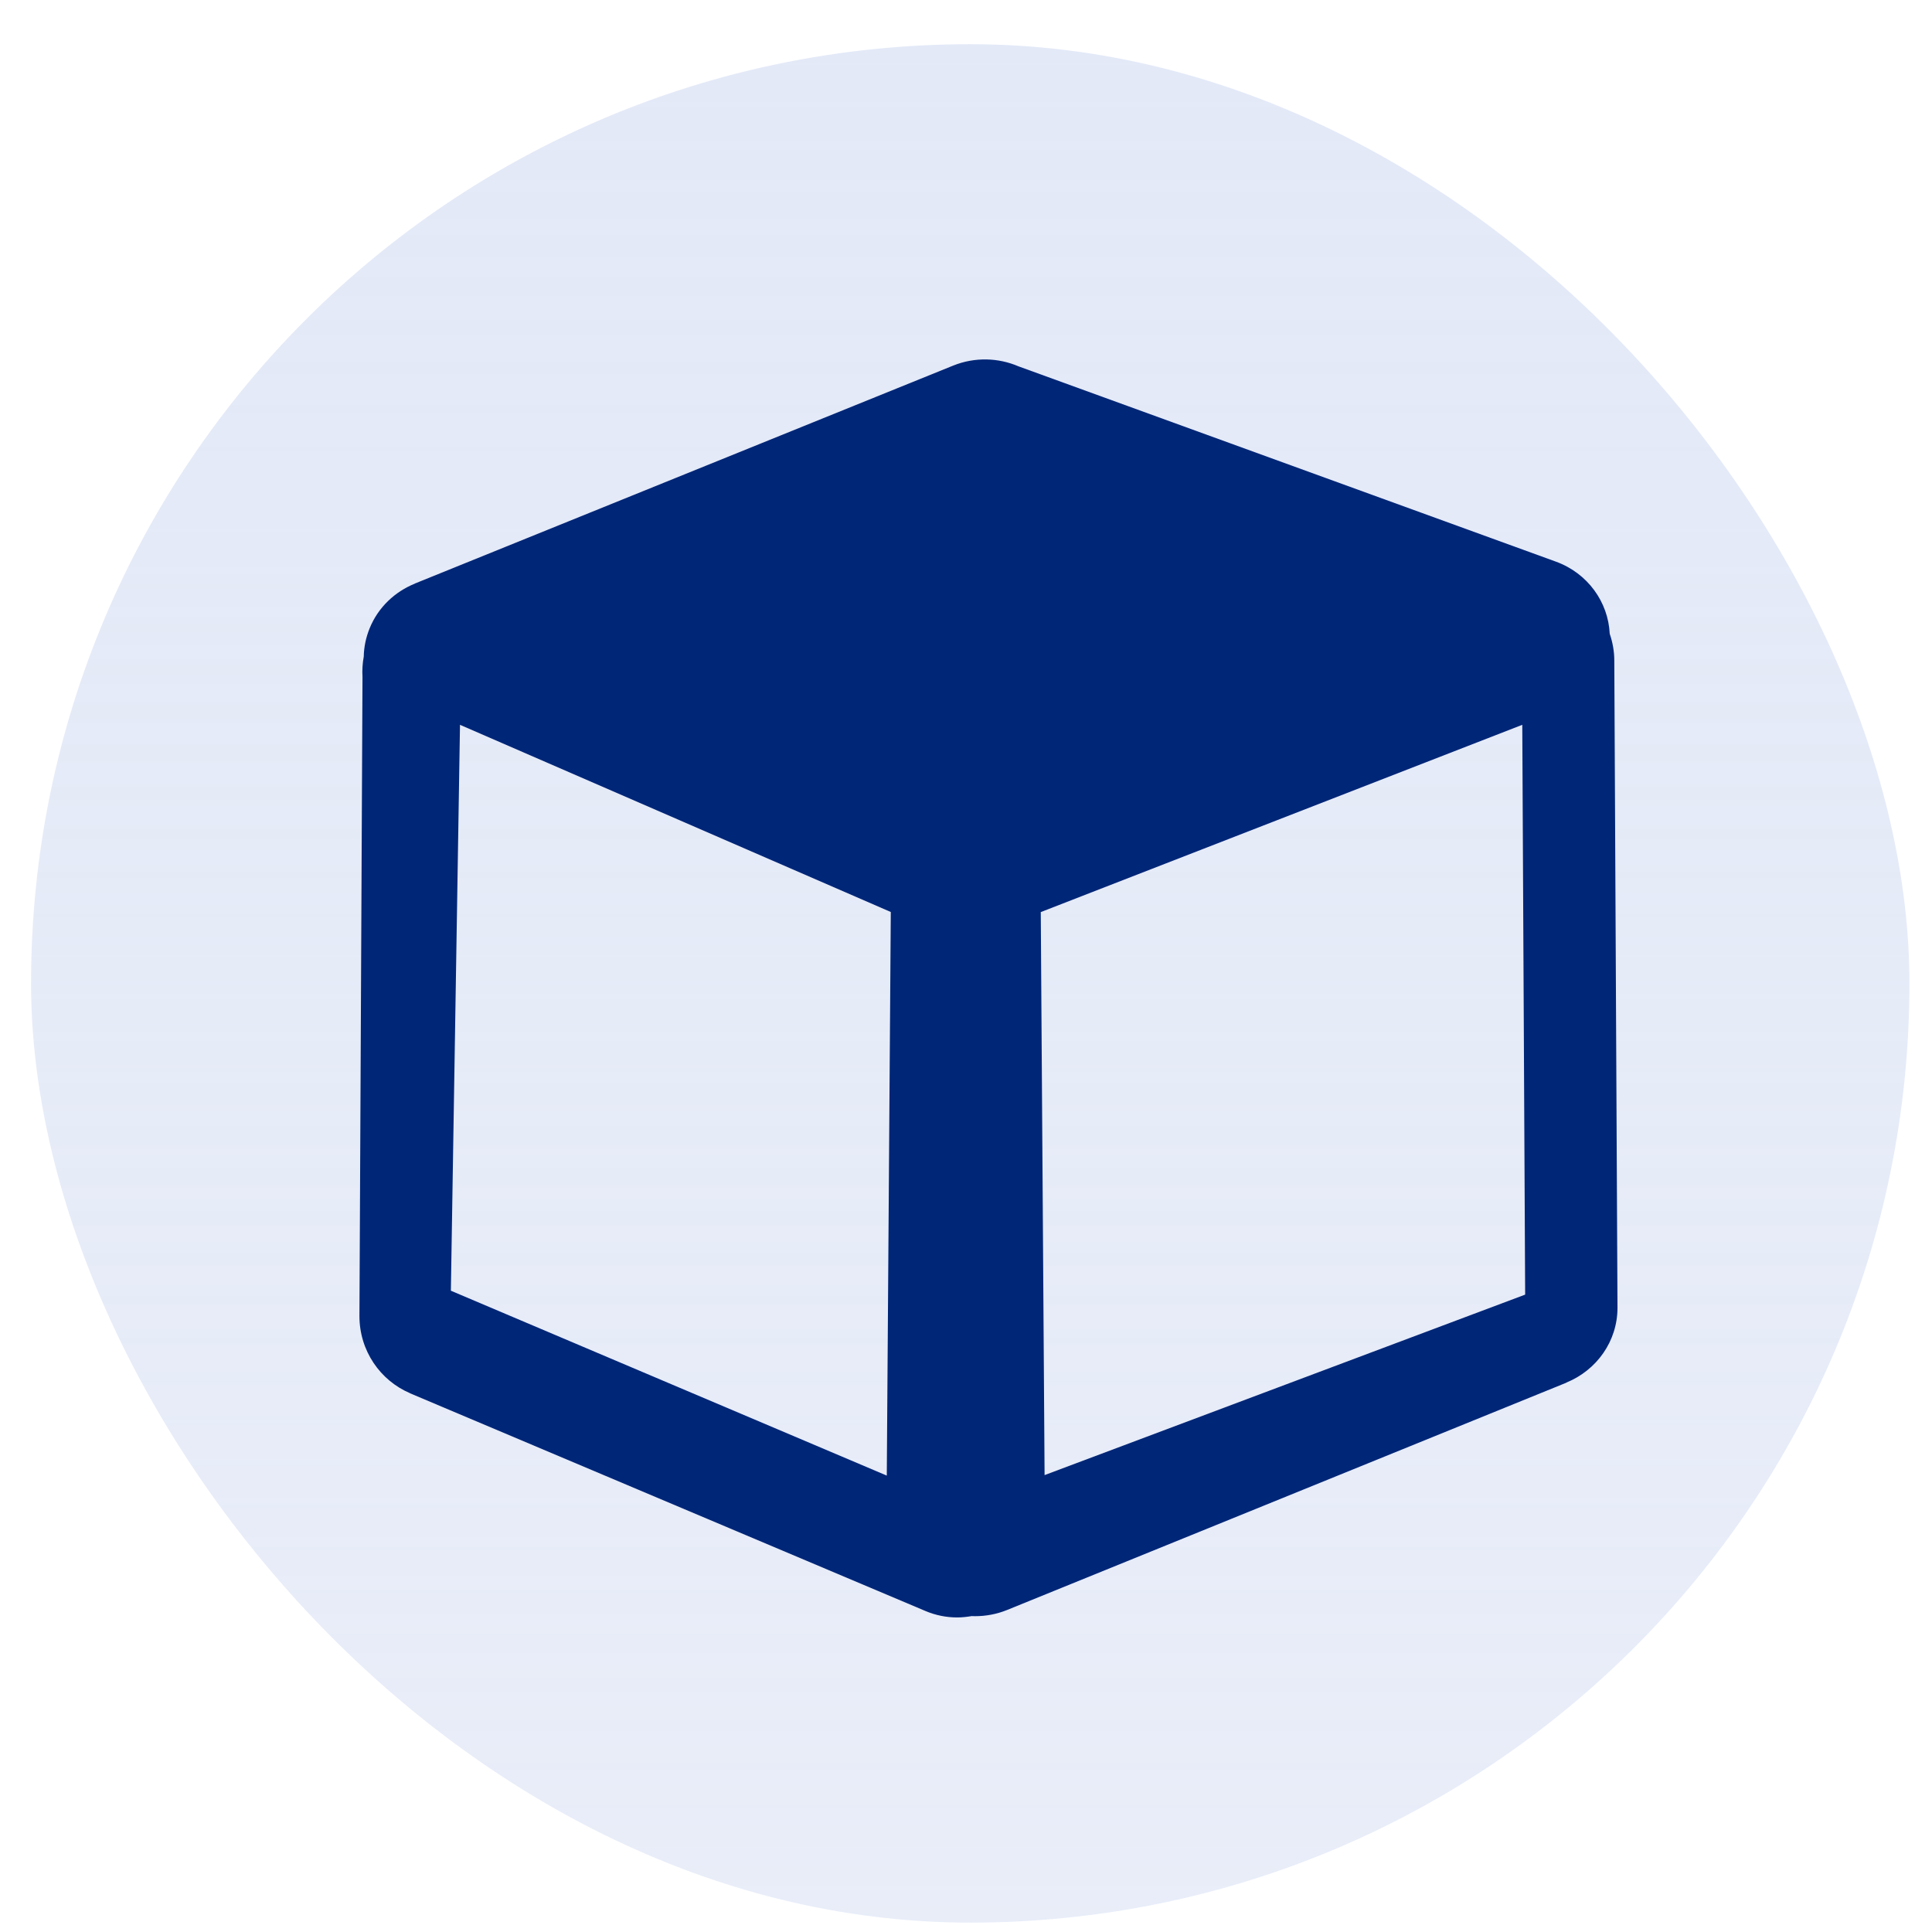 <svg width="43" height="43" viewBox="0 0 43 43" fill="none" xmlns="http://www.w3.org/2000/svg">
<rect x="0.691" y="0.984" width="41.807" height="41.807" rx="20.903" fill="url(#paint0_linear_578_1721)"/>
<path d="M35.929 14.7L36 29.102C36.002 29.854 35.533 30.499 34.861 30.772L34.863 30.774L22.412 35.834C22.187 35.925 21.945 35.971 21.701 35.971C21.676 35.971 21.651 35.971 21.626 35.969C21.519 35.987 21.41 35.999 21.303 35.999C21.061 35.999 20.822 35.95 20.601 35.857L9.126 31.01V31.008C8.463 30.726 7.998 30.062 8 29.288L8.068 15.069C8.059 14.918 8.068 14.764 8.096 14.613C8.1 14.396 8.146 14.183 8.228 13.981C8.419 13.514 8.791 13.168 9.235 12.989V12.987L21.212 8.138C21.699 7.941 22.223 7.962 22.67 8.154L34.626 12.499C35.342 12.758 35.795 13.406 35.827 14.105C35.893 14.297 35.929 14.499 35.929 14.7ZM19.737 32.842L19.826 20.298L10.238 16.132L10.035 28.727L19.737 32.842ZM33.881 16.132L23.164 20.3L23.249 32.831L33.945 28.814L33.881 16.132Z" fill="#002677"/>
<defs>
<linearGradient id="paint0_linear_578_1721" x1="21.595" y1="0.984" x2="21.595" y2="42.791" gradientUnits="userSpaceOnUse">
<stop stop-color="#E3E9F7"/>
<stop offset="1" stop-color="#E3E9F7" stop-opacity="0.81"/>
</linearGradient>
</defs>
</svg>
